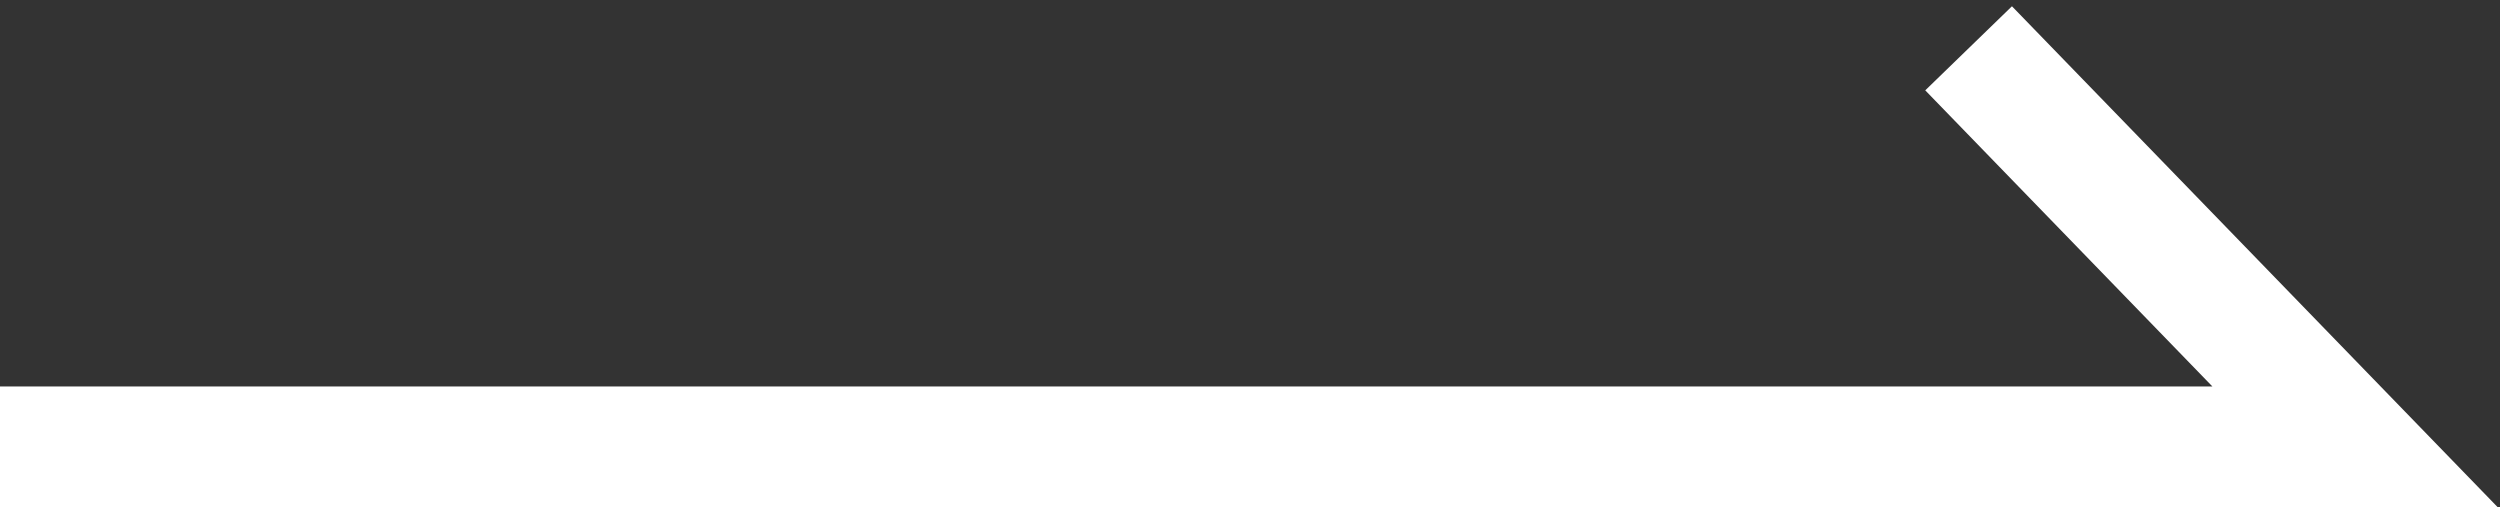 <?xml version="1.0" encoding="utf-8"?>
<!-- Generator: Adobe Illustrator 27.8.1, SVG Export Plug-In . SVG Version: 6.00 Build 0)  -->
<svg version="1.1" id="レイヤー_1" xmlns="http://www.w3.org/2000/svg" xmlns:xlink="http://www.w3.org/1999/xlink" x="0px"
	 y="0px" viewBox="0 0 20.7 4.2" style="enable-background:new 0 0 20.7 4.2;" xml:space="preserve">
<rect x="0" y="0" width="20.7" height="4.2" fill="#333333" stroke="none"/>
<style type="text/css">
	.st0{fill:none;stroke:#FFFFFF;}
</style>
<path id="パス_260" class="st0" d="M0,3.7h19.5l-3.2-3.3"/>
</svg>
